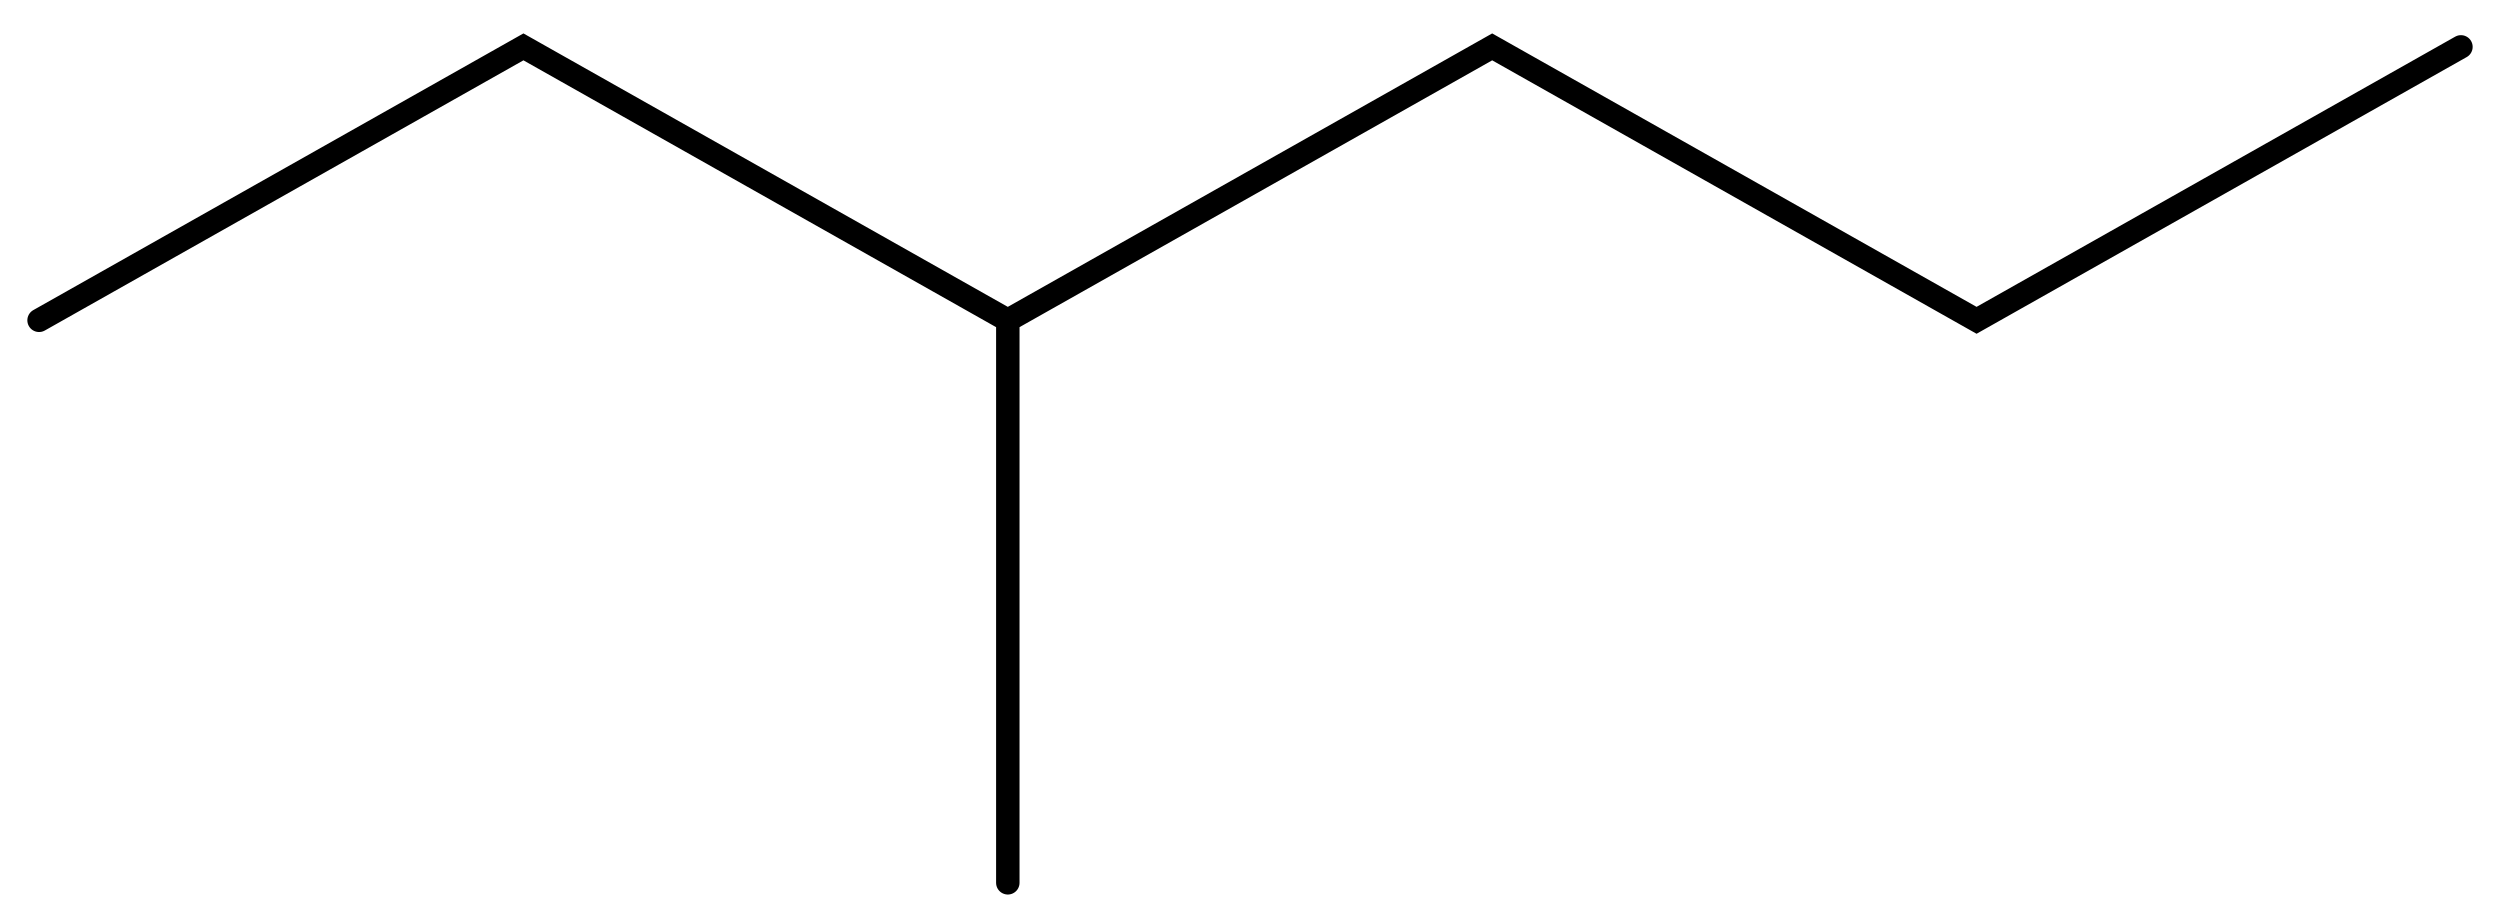<?xml version="1.0"?>
<svg xmlns="http://www.w3.org/2000/svg" width="320" height="118">
<path stroke="#000" stroke-width="3" stroke-linecap="round"
fill="none" d="m5,41 62-35 62,35 62-35 62,35 62-35M129,41v72"/>
</svg>